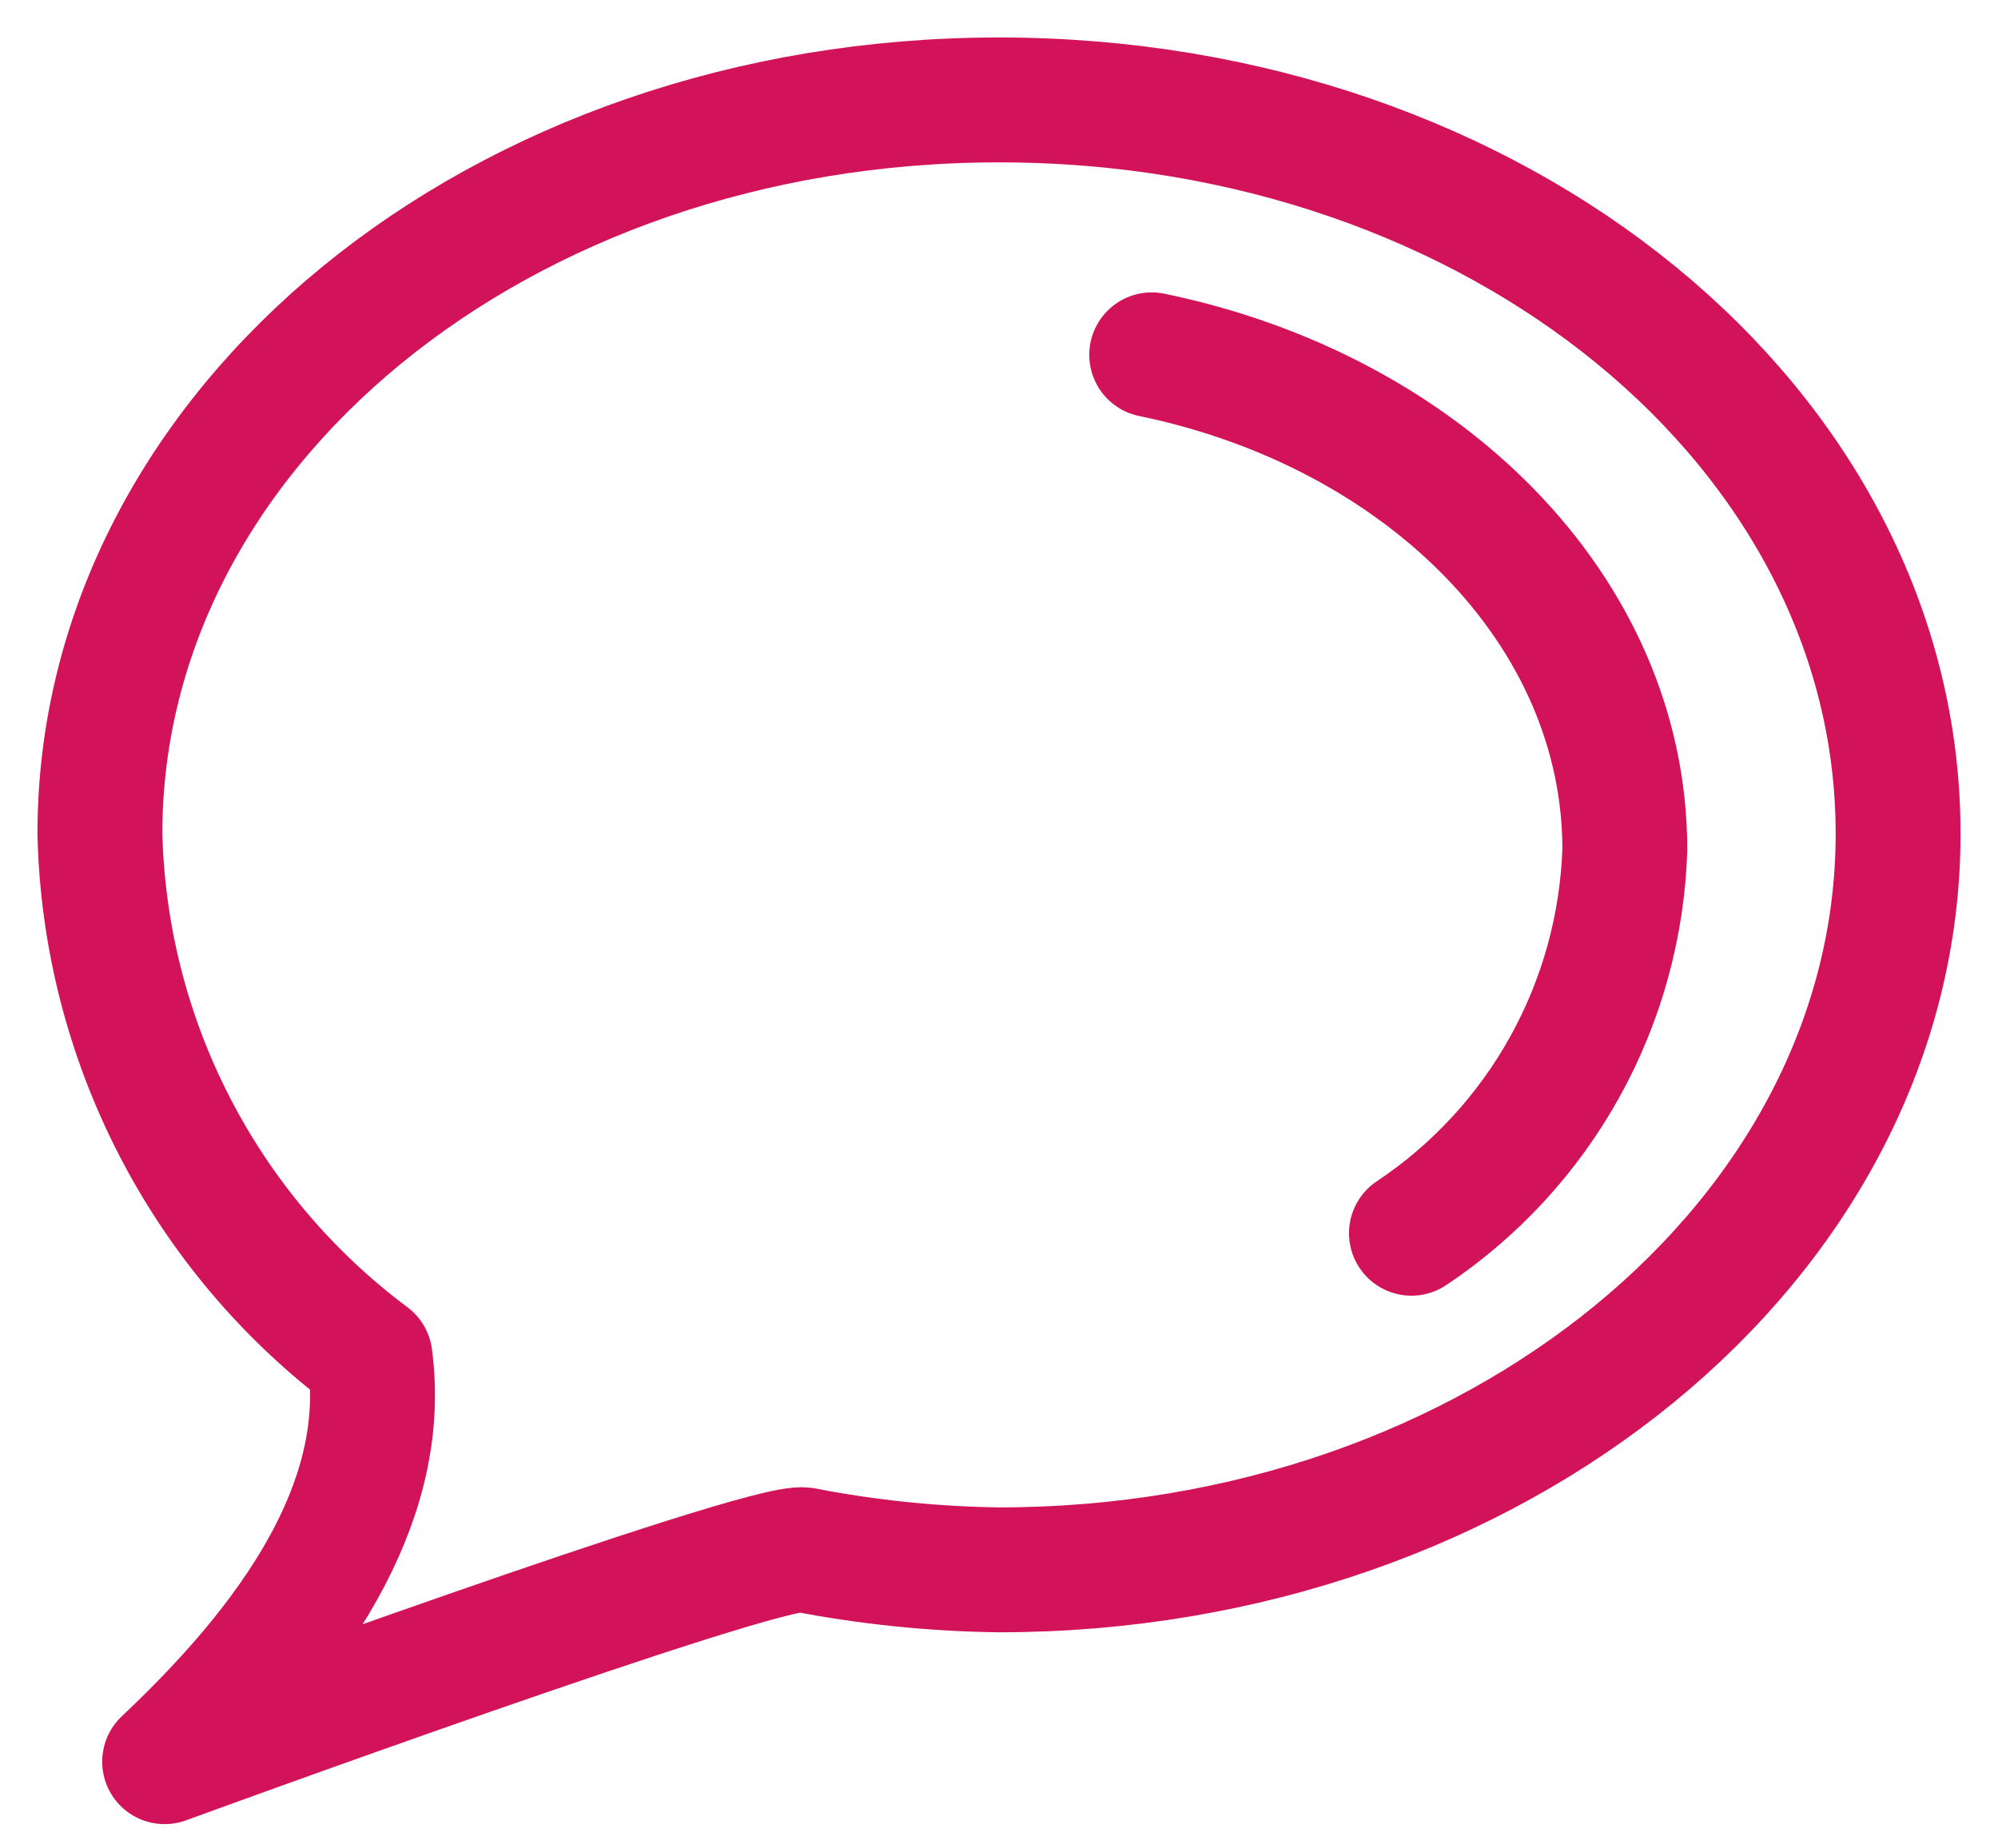 <svg width="40" height="37" viewBox="0 0 40 37" fill="none" xmlns="http://www.w3.org/2000/svg">
<path d="M16.096 31.024C15.28 30.88 3.296 35.264 3.296 35.264C6.24 32.496 7.76 29.824 7.408 27.168C5.771 25.946 4.433 24.367 3.496 22.551C2.559 20.735 2.048 18.731 2 16.688C2 8.576 10 2 20 2C30 2 38 8.576 38 16.688C38 24.8 29.936 31.424 20 31.424C18.689 31.407 17.383 31.273 16.096 31.024V31.024Z" stroke="#D31359" stroke-width="2.5" stroke-linecap="round" stroke-linejoin="round"/>
<path d="M23.057 7.103C28.497 8.223 32.529 12.223 32.529 17.006C32.479 18.534 32.066 20.028 31.323 21.364C30.58 22.7 29.529 23.839 28.257 24.686" stroke="#D31359" stroke-width="2.5" stroke-linecap="round" stroke-linejoin="round"/>
</svg>
